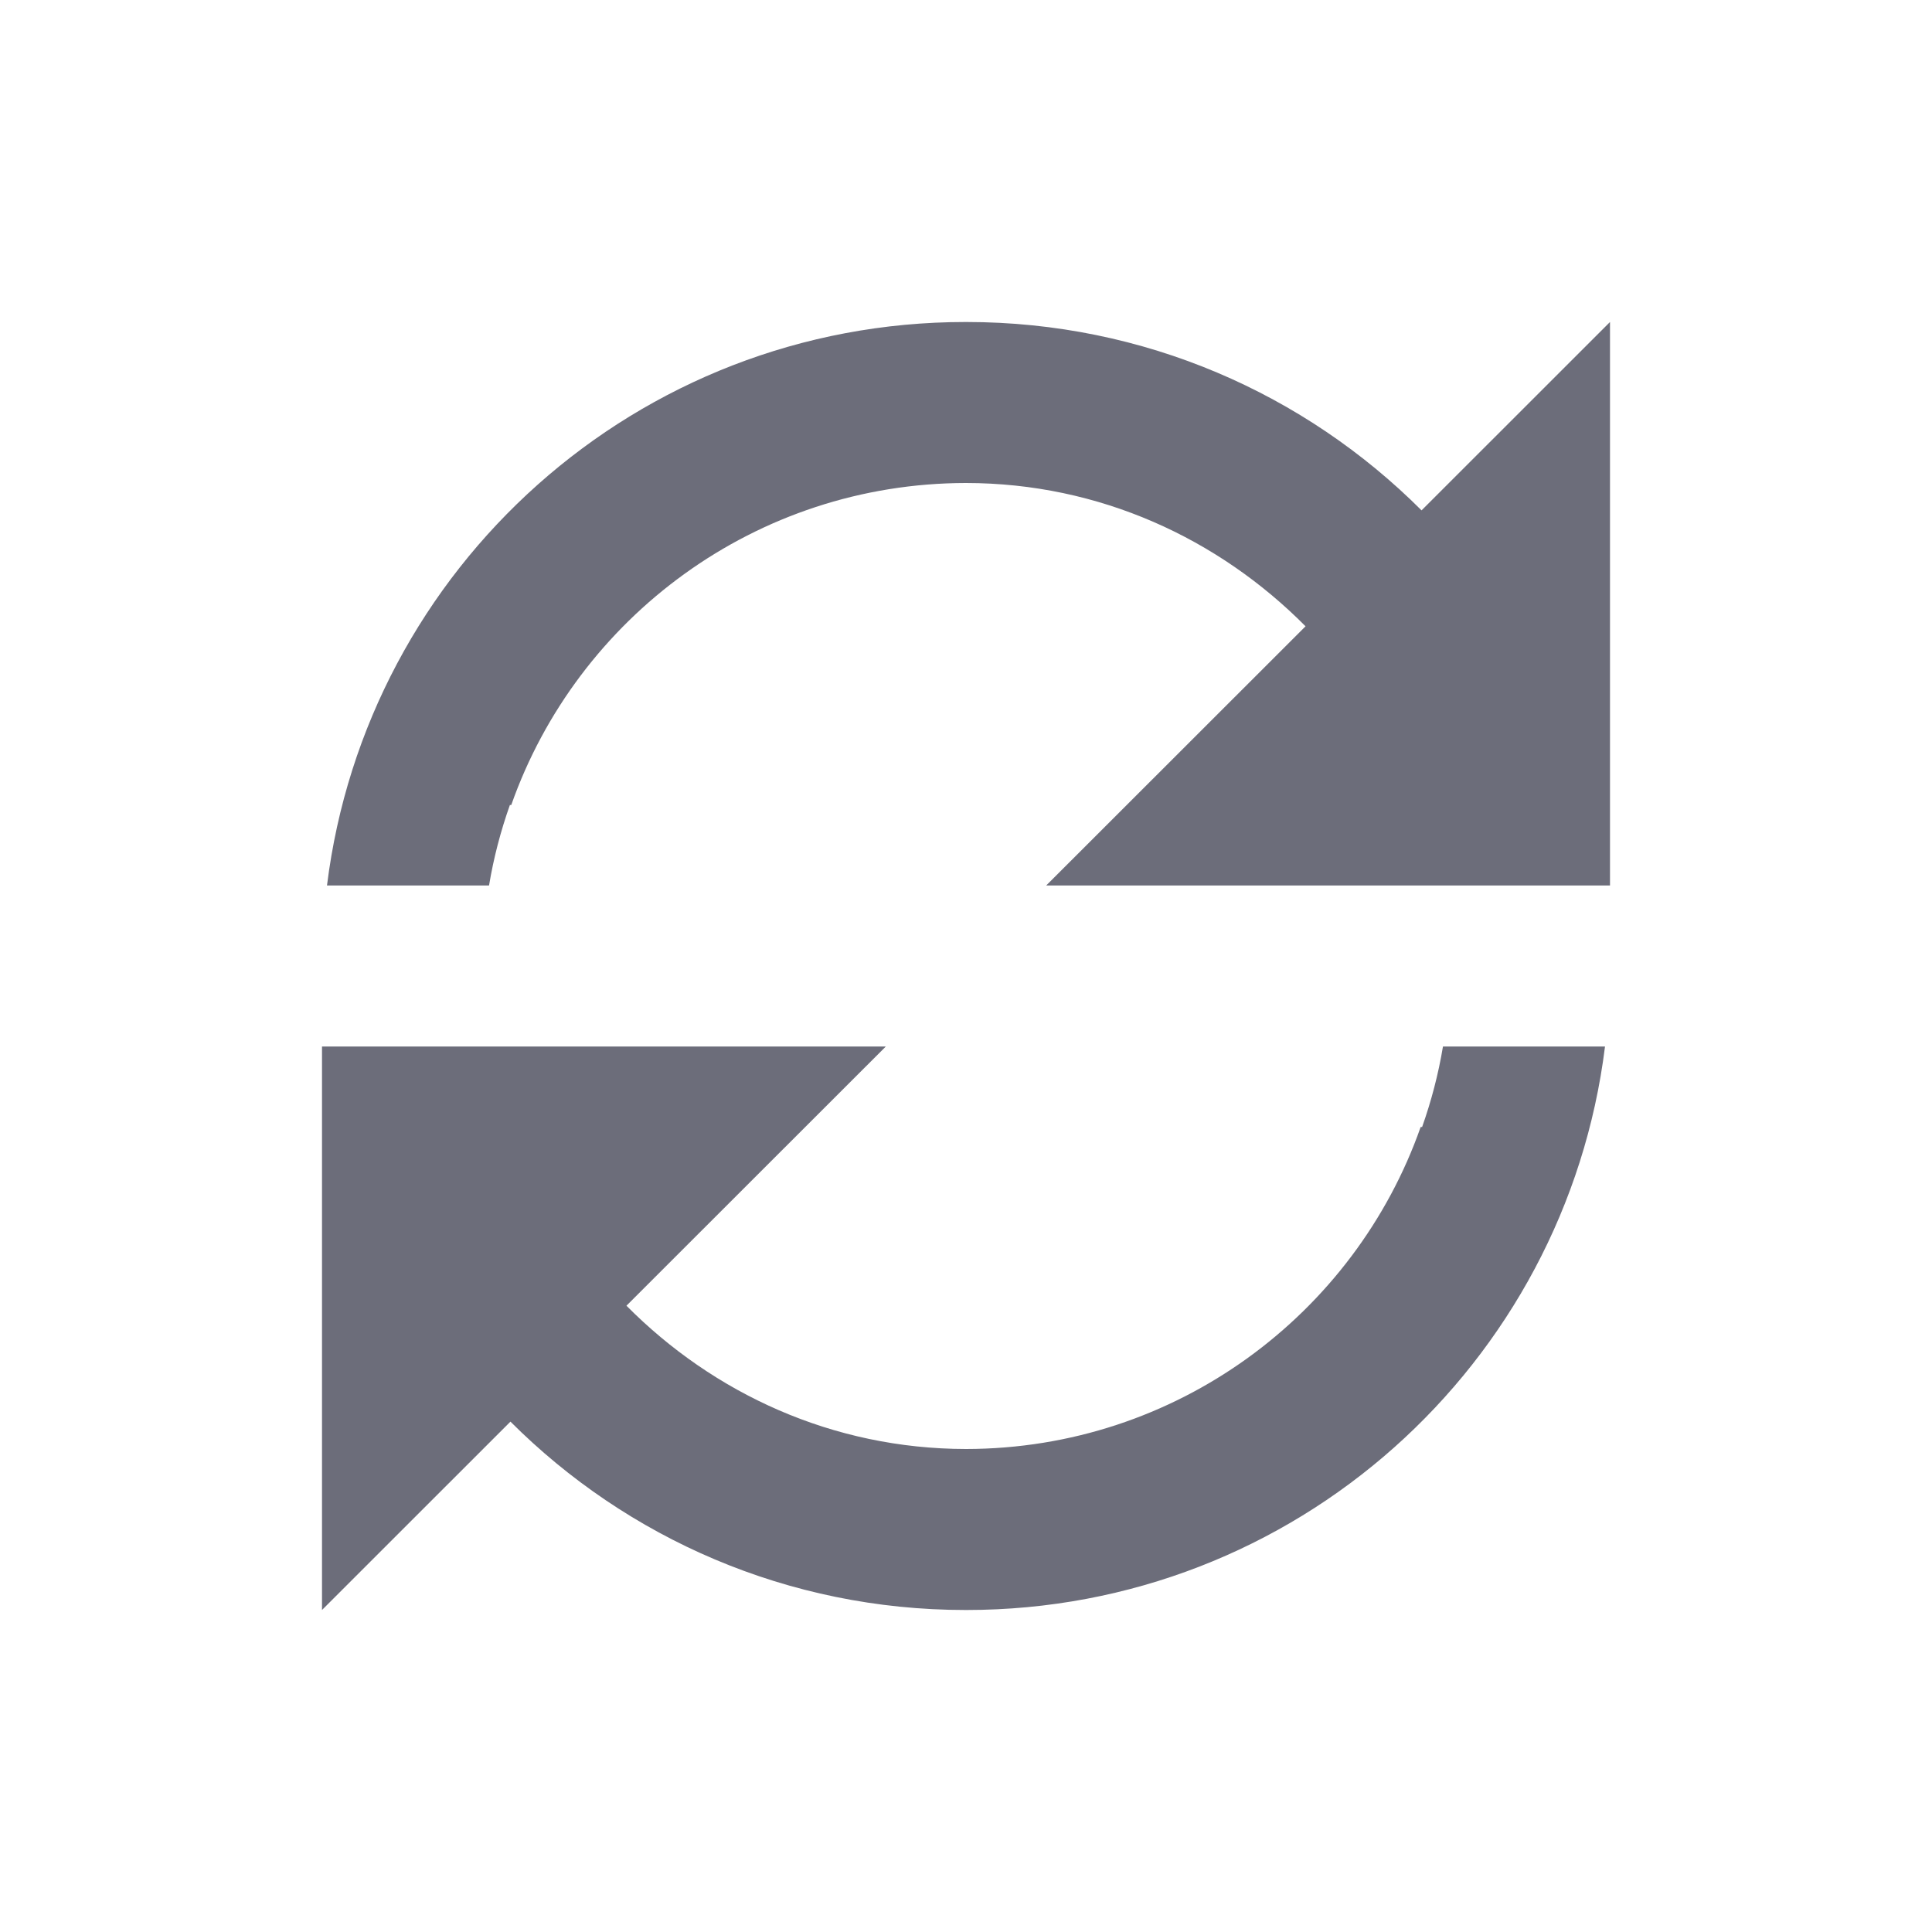 <?xml version="1.0" encoding="UTF-8"?> <svg xmlns="http://www.w3.org/2000/svg" width="24" height="24" viewBox="0 0 24 24" fill="none"> <path d="M12.005 4C14.215 4 16.213 4.894 17.659 6.34L20 4V11H12.996L16.218 7.78C15.138 6.691 13.659 6.001 11.999 6C9.39 6.003 7.171 7.672 6.351 10H6.334C6.22 10.322 6.132 10.656 6.075 11H4.062C4.552 7.052 7.911 4 11.995 4H12.005Z" fill="#6C6D7A"></path> <path d="M4 13V20L6.341 17.66C7.787 19.106 9.785 20 11.995 20L12.005 20C16.089 20 19.448 16.948 19.938 13H17.925C17.868 13.344 17.78 13.678 17.666 14H17.648C16.829 16.328 14.61 17.997 12.001 18C10.342 17.999 8.862 17.309 7.782 16.22L11.004 13H4Z" fill="#6C6D7A"></path> </svg> 